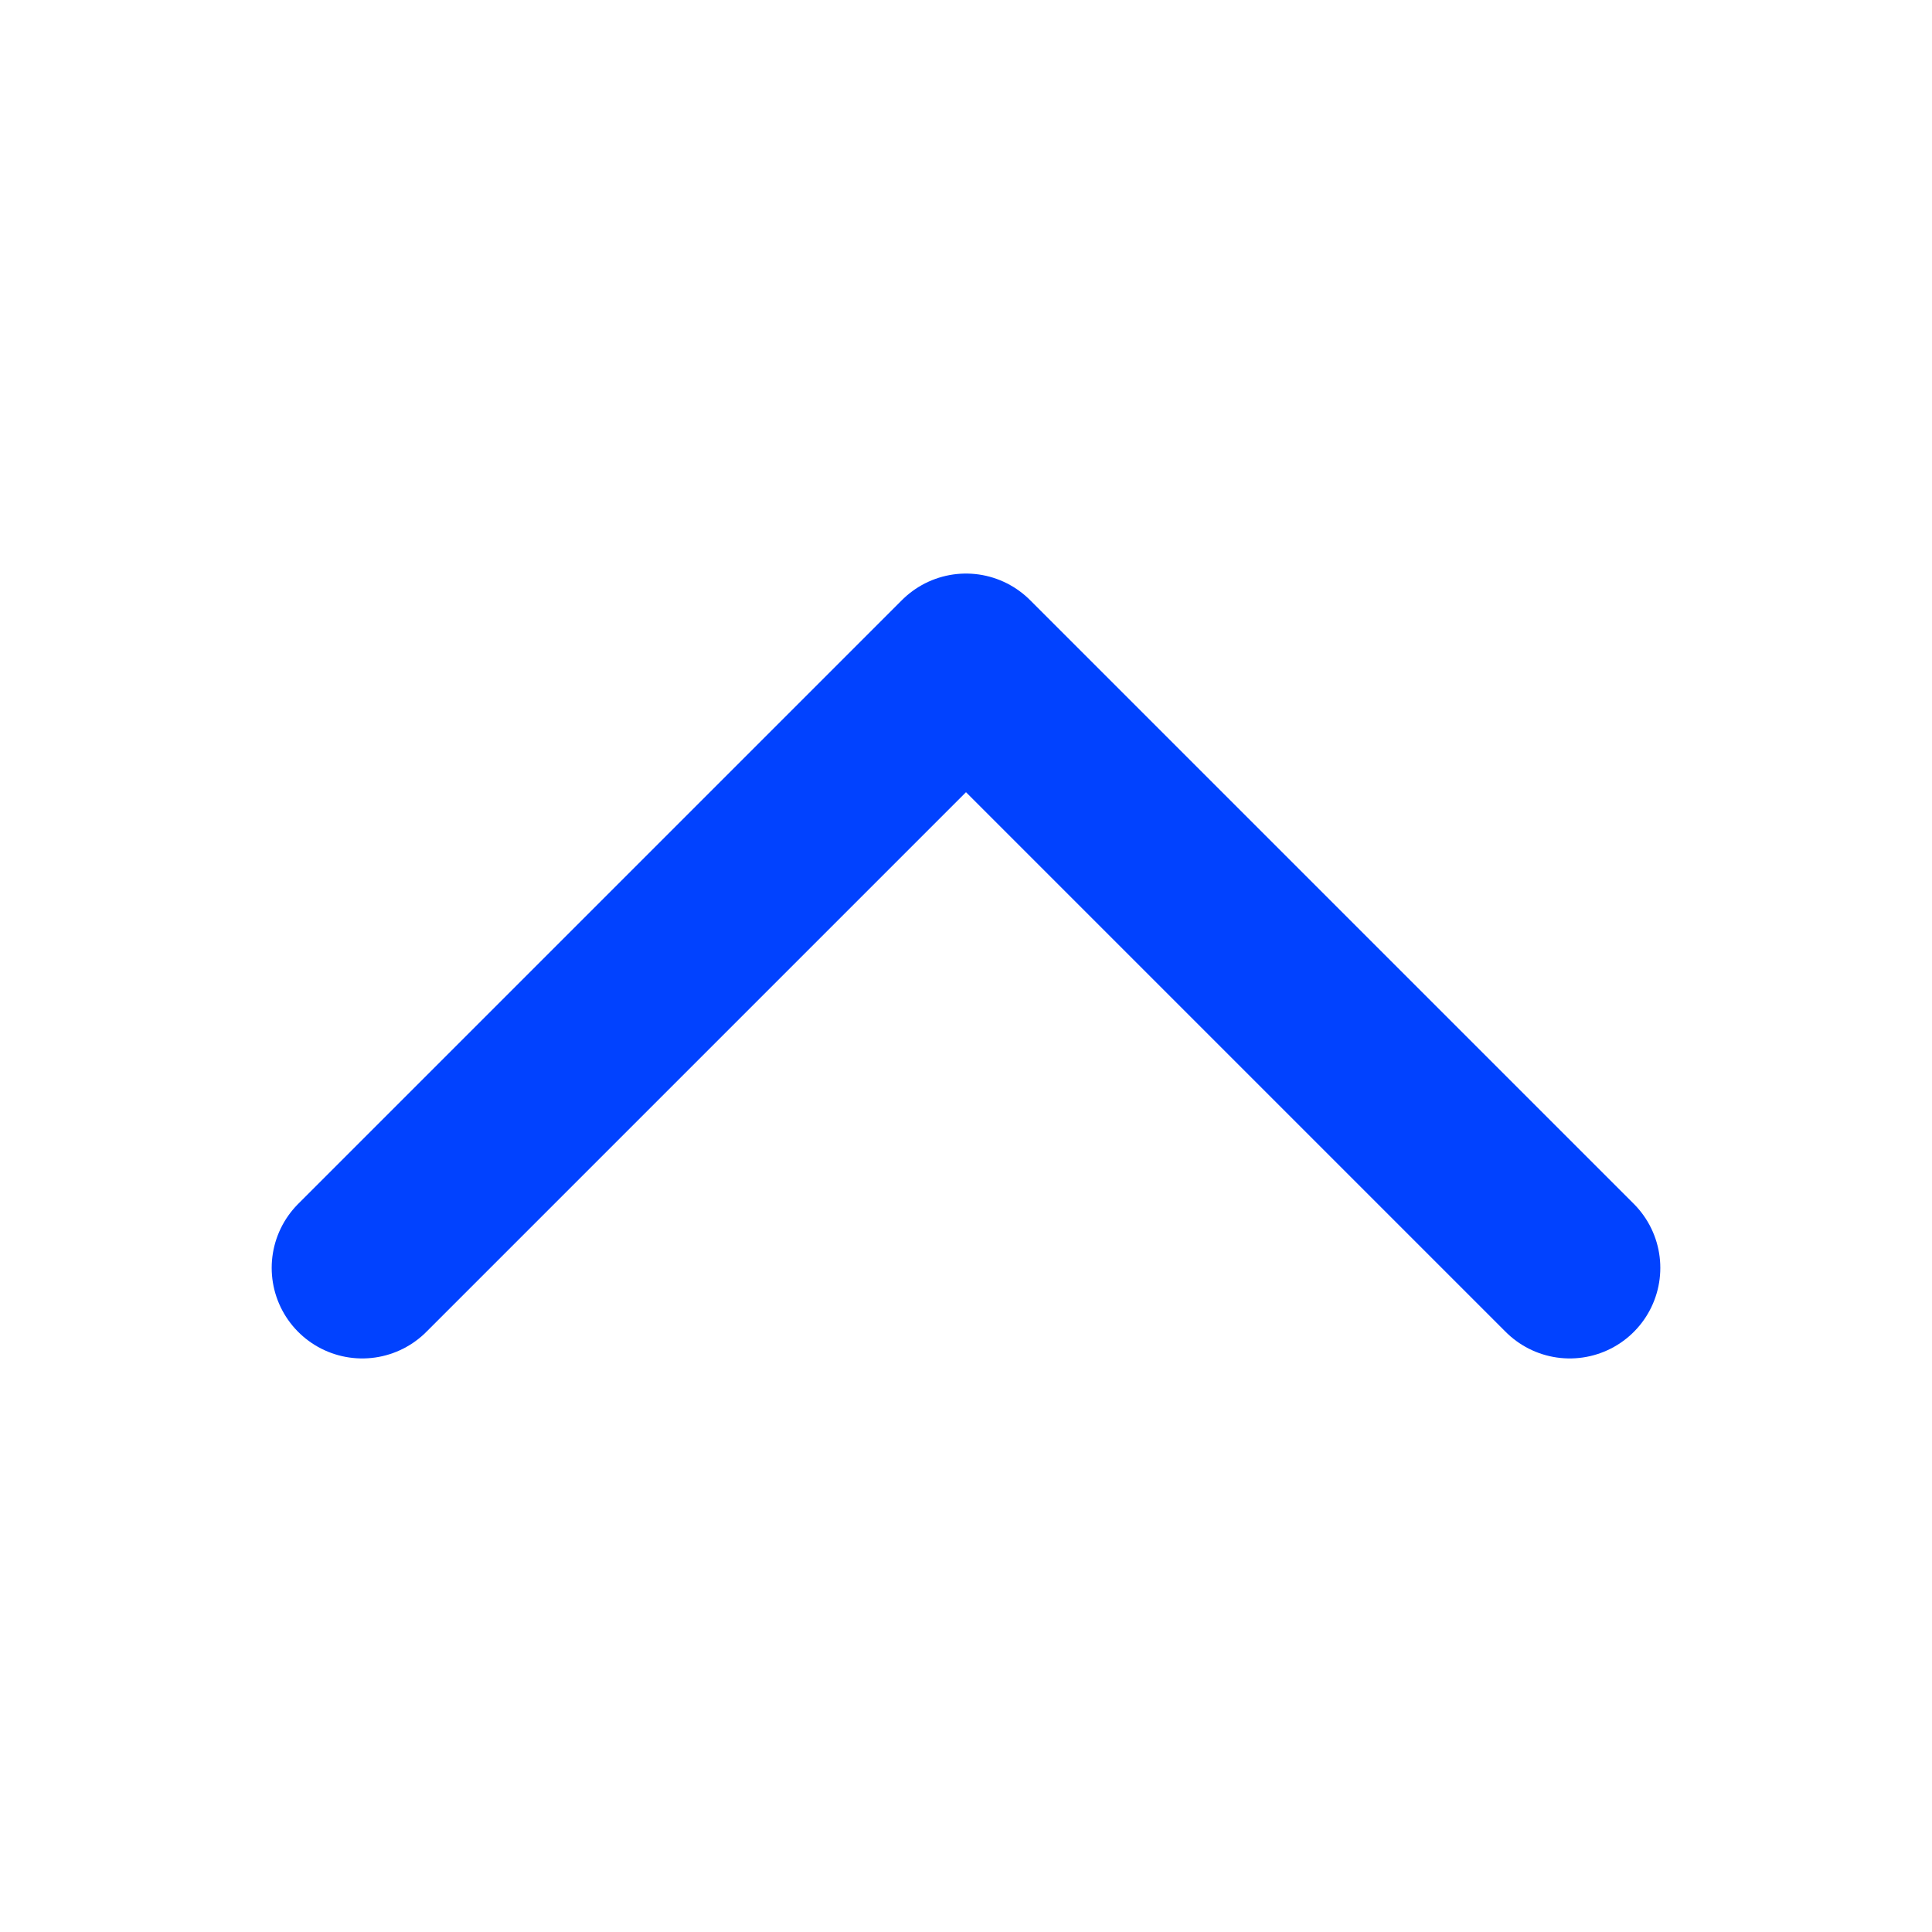 <svg width="16" height="16" viewBox="0 0 16 16" fill="none" xmlns="http://www.w3.org/2000/svg">
<path d="M3 10.5L8 5.5L13 10.5" stroke="#0142FF" stroke-width="1.5" stroke-linecap="round" stroke-linejoin="round"/>
</svg>
